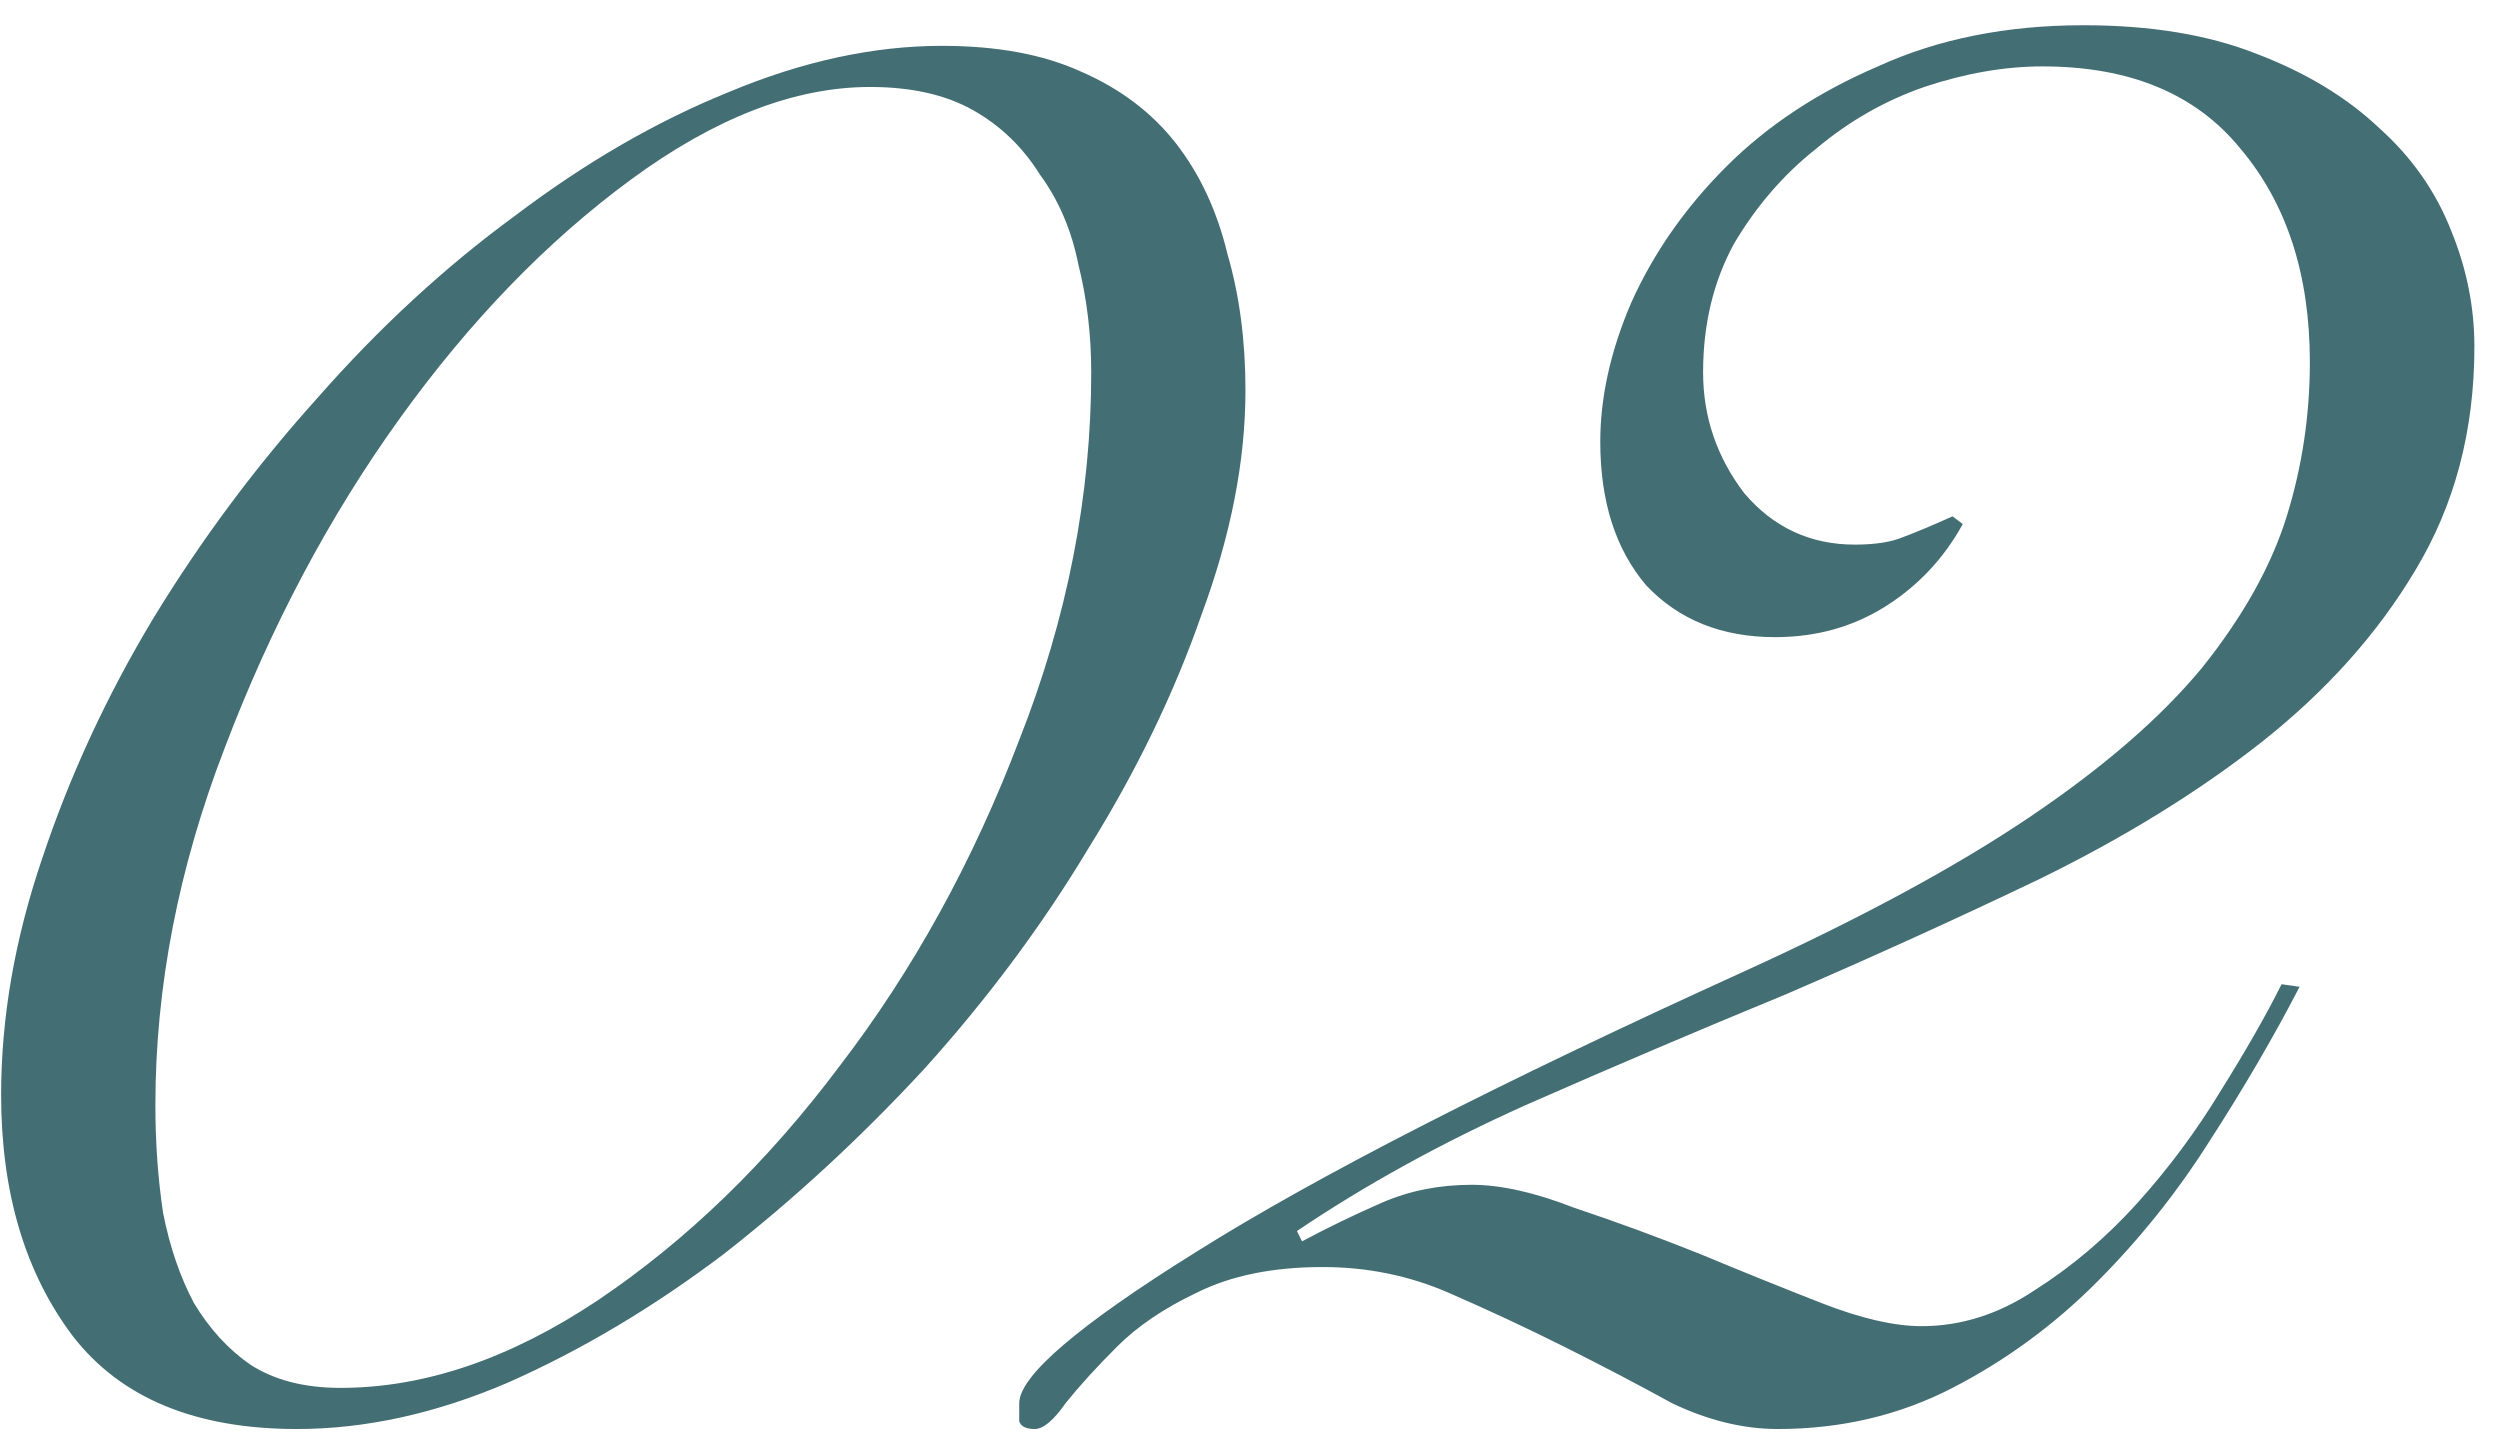 <svg width="71" height="41" viewBox="0 0 71 41" fill="none" xmlns="http://www.w3.org/2000/svg">
<path opacity="0.8" d="M0.032 31.092C0.032 28.902 0.421 26.662 1.2 24.375C1.979 22.038 3.025 19.775 4.34 17.584C5.703 15.345 7.26 13.252 9.013 11.305C10.765 9.309 12.639 7.581 14.635 6.121C16.631 4.612 18.651 3.443 20.695 2.616C22.788 1.74 24.808 1.302 26.756 1.302C28.313 1.302 29.628 1.545 30.698 2.032C31.818 2.519 32.718 3.2 33.4 4.076C34.081 4.952 34.568 5.999 34.86 7.216C35.201 8.384 35.371 9.674 35.371 11.086C35.371 13.082 34.958 15.199 34.13 17.438C33.351 19.677 32.28 21.892 30.918 24.082C29.603 26.273 28.046 28.366 26.244 30.362C24.443 32.309 22.545 34.061 20.549 35.619C18.553 37.128 16.509 38.345 14.416 39.27C12.371 40.146 10.376 40.584 8.429 40.584C5.557 40.584 3.439 39.708 2.076 37.956C0.713 36.154 0.032 33.867 0.032 31.092ZM4.413 31.384C4.413 32.455 4.486 33.477 4.632 34.451C4.826 35.424 5.119 36.276 5.508 37.006C5.946 37.736 6.481 38.321 7.114 38.759C7.796 39.197 8.648 39.416 9.67 39.416C12.055 39.416 14.489 38.588 16.971 36.933C19.503 35.23 21.791 33.015 23.835 30.289C25.928 27.563 27.632 24.472 28.946 21.016C30.309 17.56 30.991 14.079 30.991 10.575C30.991 9.504 30.869 8.481 30.625 7.508C30.431 6.534 30.066 5.683 29.53 4.952C29.043 4.174 28.411 3.565 27.632 3.127C26.853 2.689 25.879 2.47 24.711 2.47C22.569 2.47 20.306 3.346 17.921 5.098C15.536 6.851 13.345 9.114 11.349 11.889C9.353 14.664 7.698 17.779 6.384 21.235C5.07 24.642 4.413 28.025 4.413 31.384ZM65.308 28.025C64.578 29.437 63.726 30.897 62.752 32.406C61.828 33.867 60.757 35.205 59.54 36.422C58.323 37.639 56.96 38.637 55.451 39.416C53.942 40.195 52.287 40.584 50.486 40.584C49.512 40.584 48.514 40.341 47.492 39.854C46.519 39.319 45.496 38.783 44.425 38.248C43.355 37.712 42.259 37.201 41.14 36.714C40.02 36.227 38.828 35.984 37.562 35.984C36.15 35.984 34.958 36.227 33.984 36.714C33.059 37.152 32.305 37.663 31.721 38.248C31.137 38.832 30.65 39.367 30.26 39.854C29.92 40.341 29.628 40.584 29.384 40.584C29.141 40.584 28.995 40.511 28.946 40.365C28.946 40.219 28.946 40.049 28.946 39.854C28.946 39.075 30.625 37.639 33.984 35.546C37.392 33.404 42.576 30.751 49.536 27.587C52.847 26.078 55.548 24.618 57.641 23.206C59.734 21.795 61.365 20.383 62.533 18.971C63.702 17.511 64.505 16.075 64.943 14.664C65.381 13.252 65.6 11.791 65.6 10.283C65.6 7.8 64.943 5.78 63.629 4.222C62.363 2.665 60.489 1.886 58.006 1.886C56.935 1.886 55.816 2.08 54.648 2.47C53.528 2.859 52.506 3.443 51.581 4.222C50.656 4.952 49.877 5.853 49.244 6.924C48.66 7.995 48.368 9.212 48.368 10.575C48.368 11.84 48.758 12.984 49.536 14.006C50.364 14.98 51.411 15.467 52.676 15.467C53.26 15.467 53.723 15.394 54.063 15.248C54.453 15.102 54.915 14.907 55.451 14.664L55.743 14.883C55.207 15.856 54.477 16.635 53.552 17.219C52.627 17.803 51.581 18.095 50.413 18.095C48.904 18.095 47.687 17.608 46.762 16.635C45.886 15.613 45.448 14.25 45.448 12.546C45.448 11.28 45.74 9.966 46.324 8.603C46.957 7.192 47.857 5.902 49.025 4.733C50.194 3.565 51.63 2.616 53.333 1.886C55.037 1.107 56.984 0.717 59.175 0.717C61.073 0.717 62.704 0.985 64.067 1.521C65.478 2.056 66.647 2.762 67.571 3.638C68.496 4.466 69.178 5.439 69.616 6.559C70.054 7.63 70.273 8.725 70.273 9.844C70.273 12.23 69.713 14.347 68.594 16.197C67.523 17.998 66.062 19.629 64.213 21.089C62.412 22.5 60.319 23.791 57.933 24.959C55.597 26.078 53.187 27.174 50.705 28.244C48.222 29.267 45.764 30.313 43.33 31.384C40.945 32.455 38.779 33.648 36.832 34.962L36.978 35.254C37.708 34.864 38.462 34.499 39.241 34.159C40.02 33.818 40.872 33.648 41.797 33.648C42.624 33.648 43.598 33.867 44.718 34.305C45.886 34.694 47.078 35.132 48.295 35.619C49.464 36.106 50.607 36.568 51.727 37.006C52.847 37.444 53.796 37.663 54.575 37.663C55.694 37.663 56.765 37.323 57.787 36.641C58.858 35.96 59.832 35.132 60.708 34.159C61.584 33.185 62.363 32.139 63.044 31.019C63.775 29.851 64.359 28.829 64.797 27.952L65.308 28.025Z" fill="#154A50"/>
</svg>
